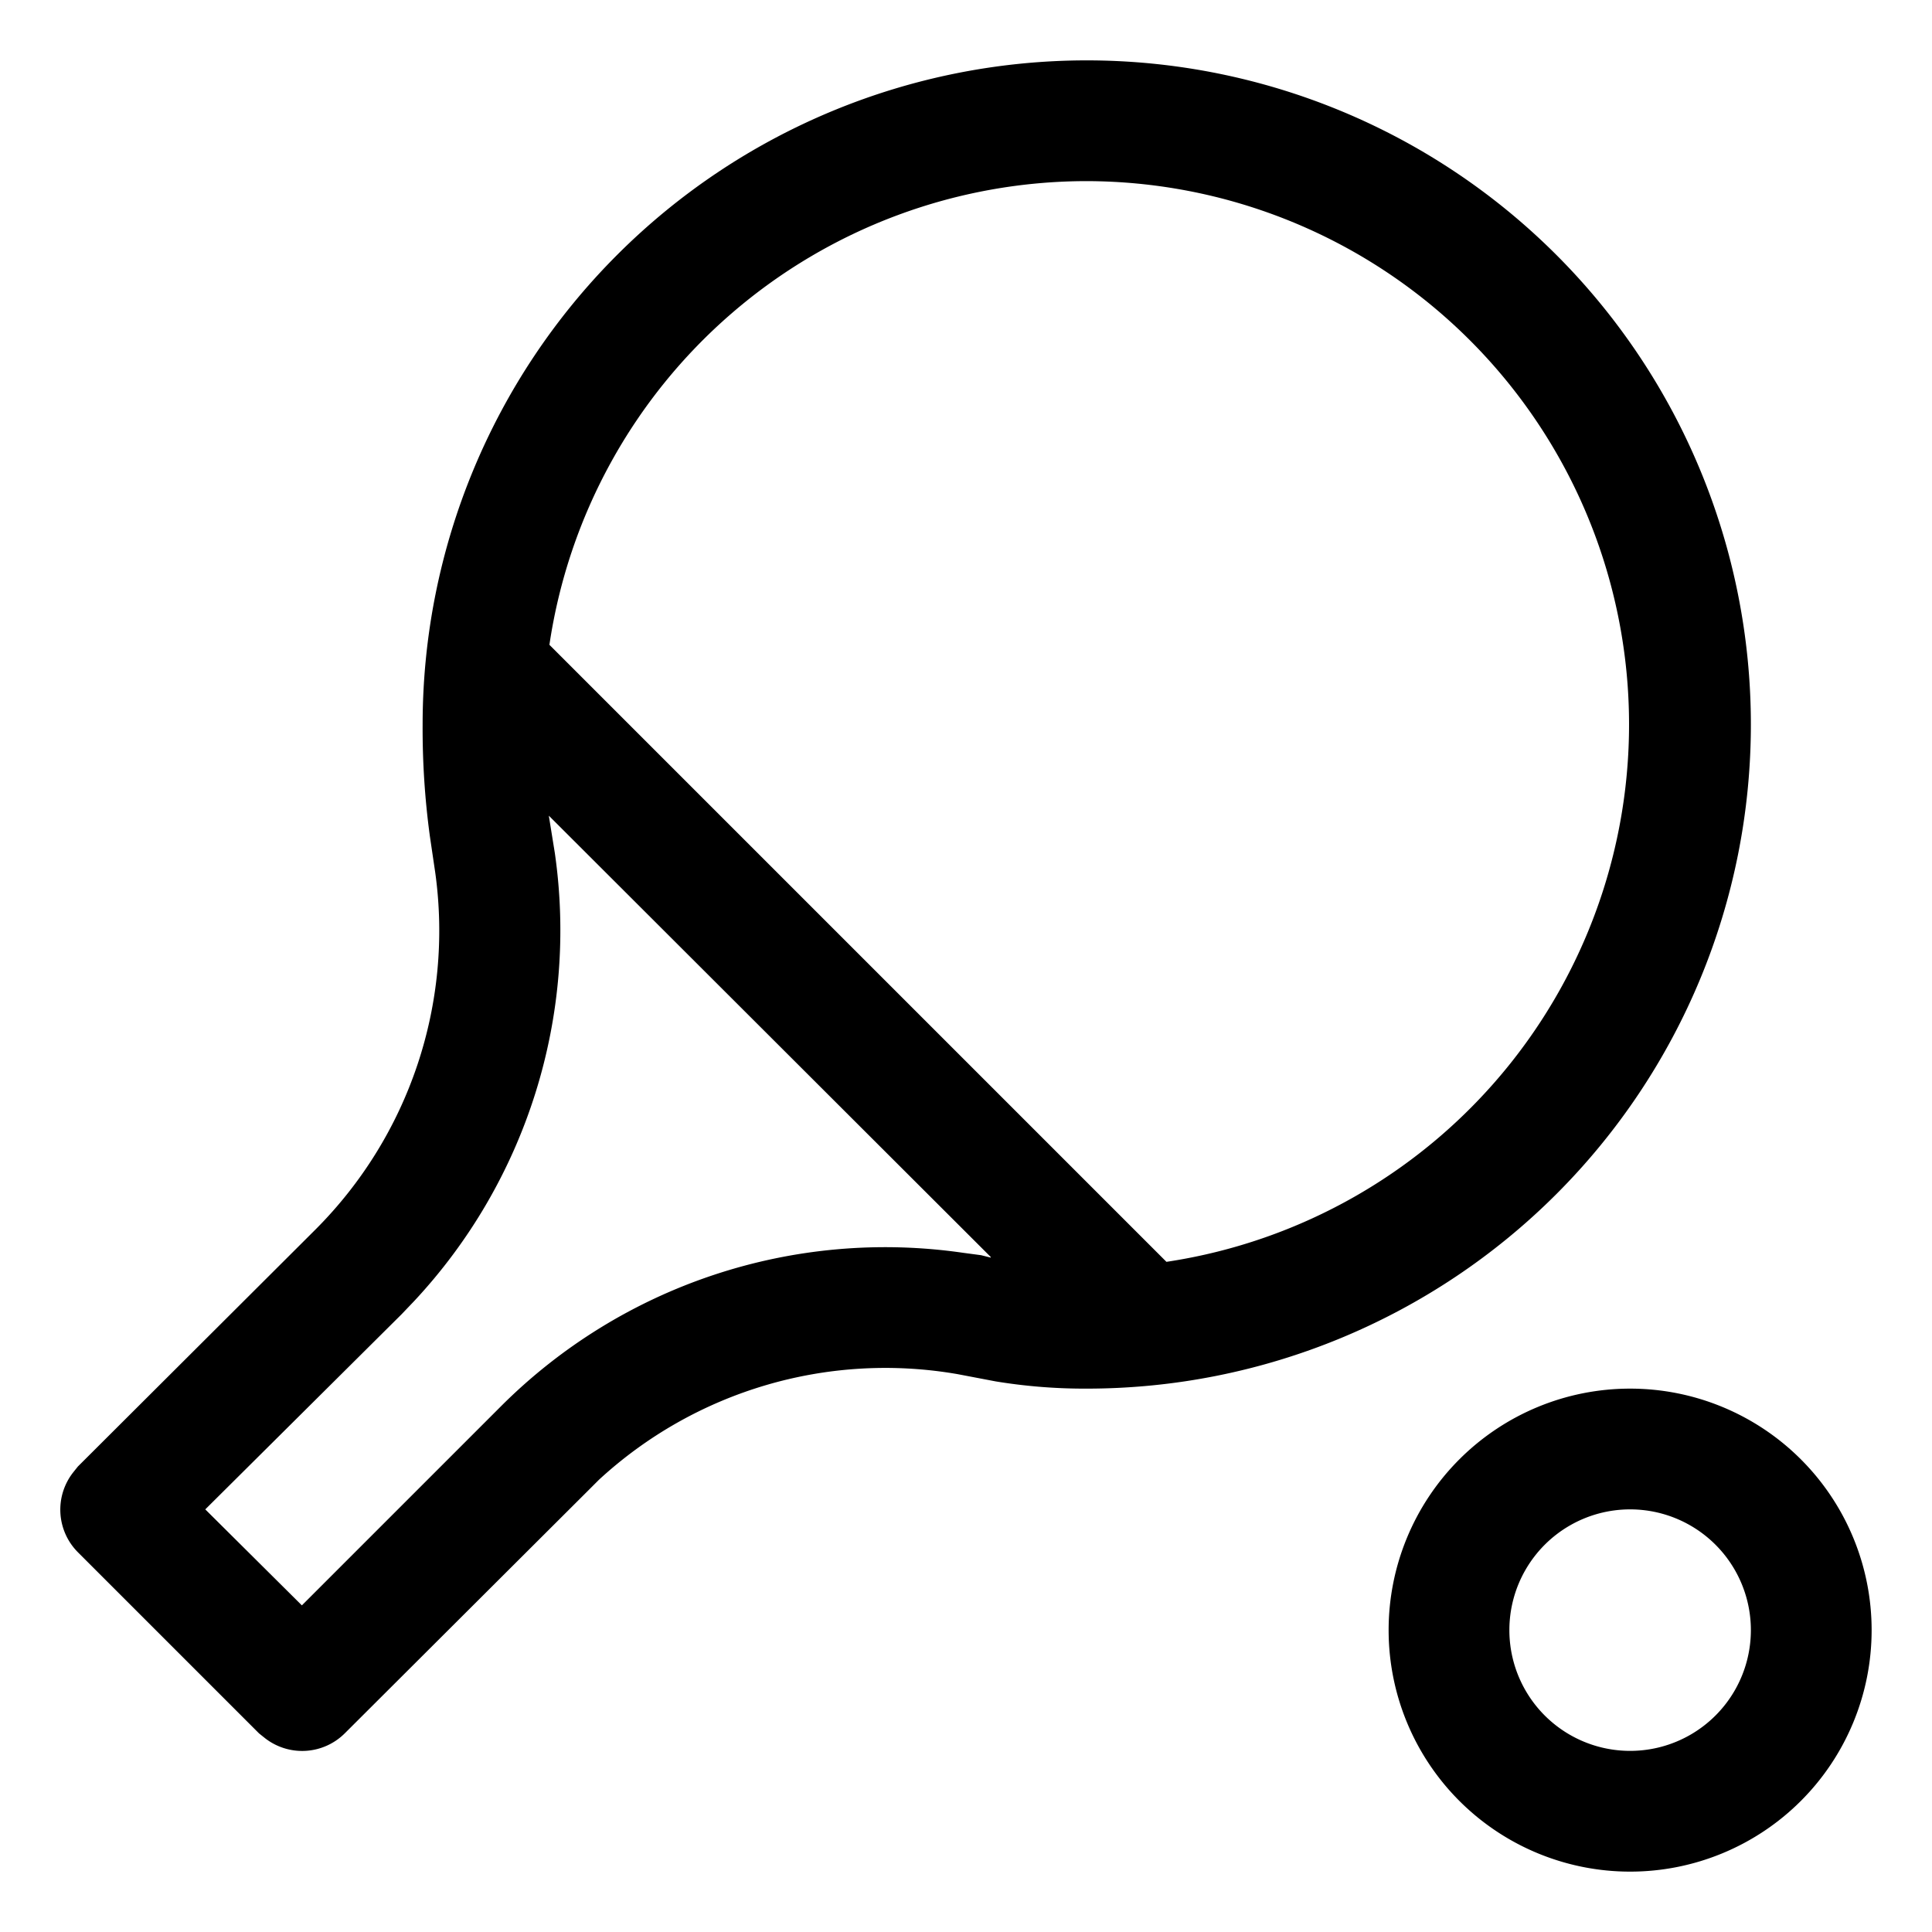 <svg xmlns="http://www.w3.org/2000/svg" viewBox="0 0 32 32" aria-hidden="true" role="presentation" focusable="false" style="display: block; height: 24px; width: 24px; fill: currentcolor;"><path d="M27 23a4 4 0 1 1 0 8 4 4 0 0 1 0-8zm0 2a2 2 0 1 0 0 4 2 2 0 0 0 0-4zM18 1a11 11 0 0 1 0 22 9.08 9.08 0 0 1-1.51-.12l-.63-.12a7 7 0 0 0-5.94 1.75l-.2.2-4.01 4a1 1 0 0 1-1.32.08l-.1-.08-3-3a1 1 0 0 1-.08-1.32l.08-.1 3.94-3.93a7 7 0 0 0 1.98-5.9l-.09-.61A13.21 13.21 0 0 1 7 12 11 11 0 0 1 18 1zm-1.59 19.82-7.32-7.31.1.62a9 9 0 0 1-2.33 7.42l-.21.22L3.4 25 5 26.59l3.3-3.3a9 9 0 0 1 7.65-2.54l.3.04.16.04zM18 3a9 9 0 0 0-8.9 7.68L19.32 20.9A9 9 0 0 0 18 3z"></path></svg>